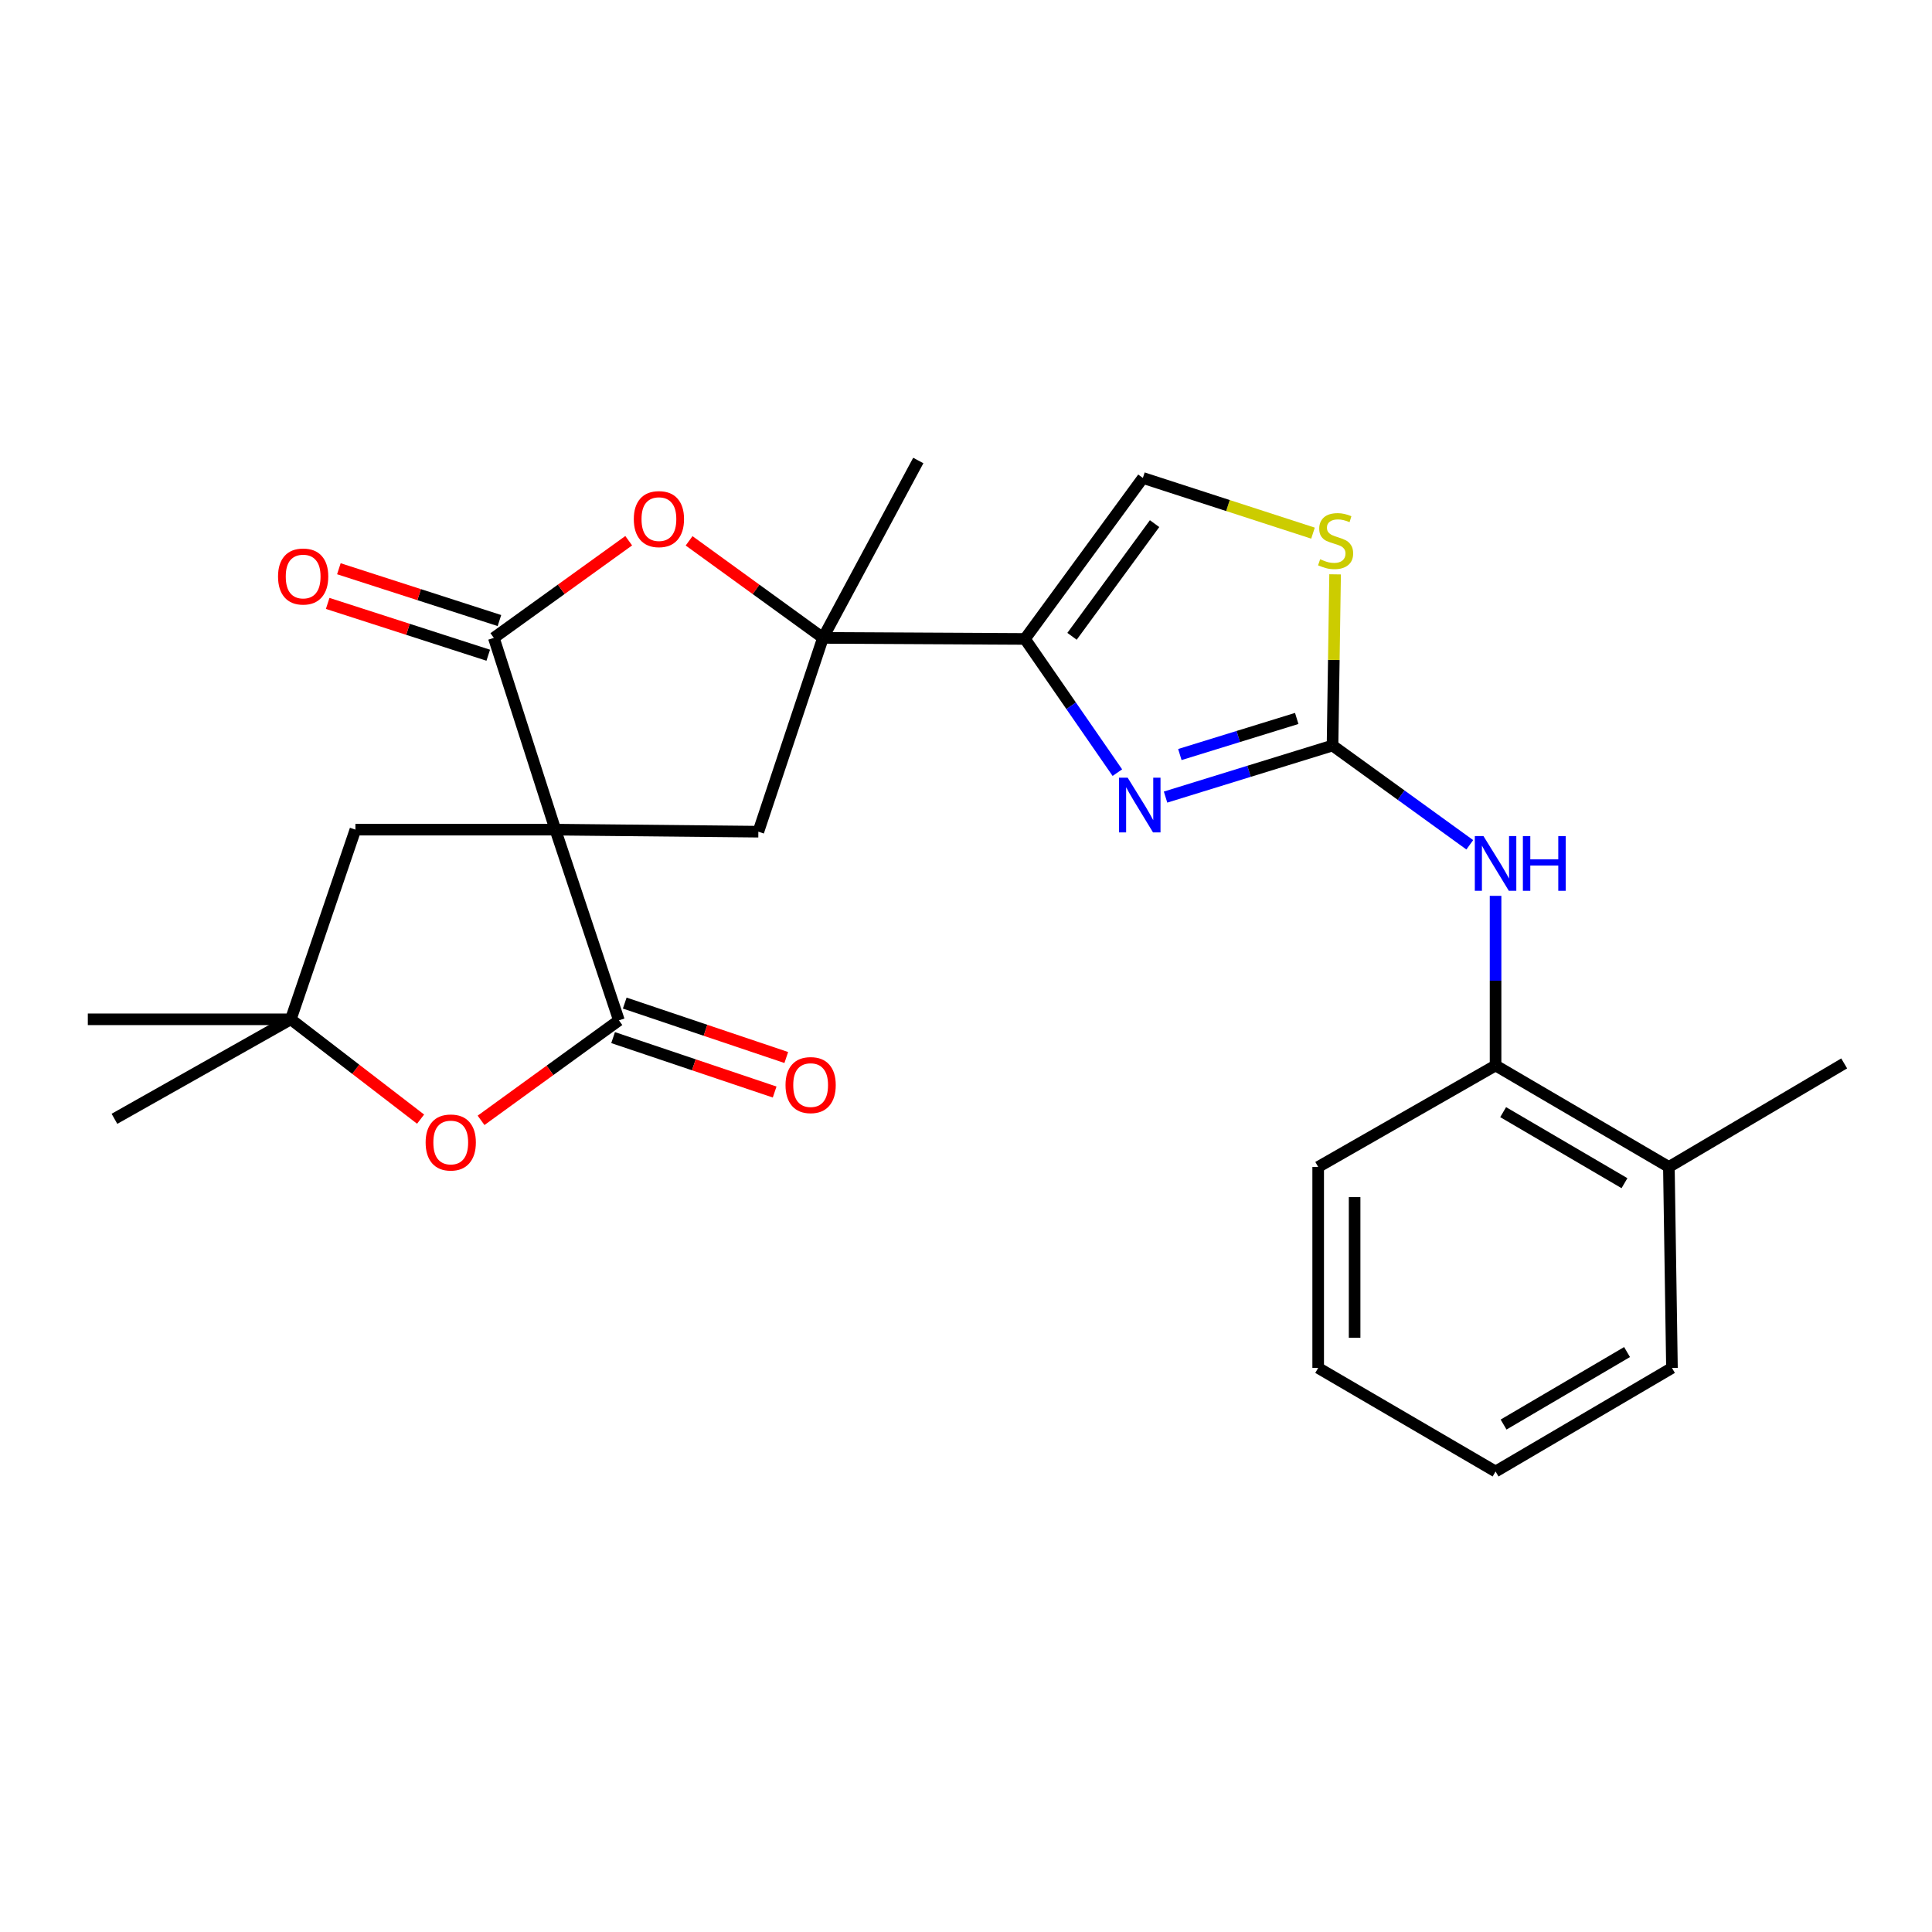 <?xml version='1.0' encoding='iso-8859-1'?>
<svg version='1.1' baseProfile='full'
              xmlns='http://www.w3.org/2000/svg'
                      xmlns:rdkit='http://www.rdkit.org/xml'
                      xmlns:xlink='http://www.w3.org/1999/xlink'
                  xml:space='preserve'
width='1000px' height='1000px' viewBox='0 0 1000 1000'>
<!-- END OF HEADER -->
<rect style='opacity:1.0;fill:#FFFFFF;stroke:none' width='1000' height='1000' x='0' y='0'> </rect>
<path class='bond-0' d='M 287.457,429.421 L 255.609,330.169' style='fill:none;fill-rule:evenodd;stroke:#000000;stroke-width:6px;stroke-linecap:butt;stroke-linejoin:miter;stroke-opacity:1' />
<path class='bond-1' d='M 287.457,429.421 L 320.353,528.129' style='fill:none;fill-rule:evenodd;stroke:#000000;stroke-width:6px;stroke-linecap:butt;stroke-linejoin:miter;stroke-opacity:1' />
<path class='bond-7' d='M 287.457,429.421 L 392.524,430.479' style='fill:none;fill-rule:evenodd;stroke:#000000;stroke-width:6px;stroke-linecap:butt;stroke-linejoin:miter;stroke-opacity:1' />
<path class='bond-12' d='M 287.457,429.421 L 183.962,429.421' style='fill:none;fill-rule:evenodd;stroke:#000000;stroke-width:6px;stroke-linecap:butt;stroke-linejoin:miter;stroke-opacity:1' />
<path class='bond-6' d='M 255.609,330.169 L 290.515,305.021' style='fill:none;fill-rule:evenodd;stroke:#000000;stroke-width:6px;stroke-linecap:butt;stroke-linejoin:miter;stroke-opacity:1' />
<path class='bond-6' d='M 290.515,305.021 L 325.421,279.873' style='fill:none;fill-rule:evenodd;stroke:#FF0000;stroke-width:6px;stroke-linecap:butt;stroke-linejoin:miter;stroke-opacity:1' />
<path class='bond-15' d='M 258.504,321.196 L 216.952,307.788' style='fill:none;fill-rule:evenodd;stroke:#000000;stroke-width:6px;stroke-linecap:butt;stroke-linejoin:miter;stroke-opacity:1' />
<path class='bond-15' d='M 216.952,307.788 L 175.4,294.379' style='fill:none;fill-rule:evenodd;stroke:#FF0000;stroke-width:6px;stroke-linecap:butt;stroke-linejoin:miter;stroke-opacity:1' />
<path class='bond-15' d='M 252.714,339.142 L 211.161,325.734' style='fill:none;fill-rule:evenodd;stroke:#000000;stroke-width:6px;stroke-linecap:butt;stroke-linejoin:miter;stroke-opacity:1' />
<path class='bond-15' d='M 211.161,325.734 L 169.609,312.325' style='fill:none;fill-rule:evenodd;stroke:#FF0000;stroke-width:6px;stroke-linecap:butt;stroke-linejoin:miter;stroke-opacity:1' />
<path class='bond-8' d='M 320.353,528.129 L 284.673,554.009' style='fill:none;fill-rule:evenodd;stroke:#000000;stroke-width:6px;stroke-linecap:butt;stroke-linejoin:miter;stroke-opacity:1' />
<path class='bond-8' d='M 284.673,554.009 L 248.993,579.89' style='fill:none;fill-rule:evenodd;stroke:#FF0000;stroke-width:6px;stroke-linecap:butt;stroke-linejoin:miter;stroke-opacity:1' />
<path class='bond-16' d='M 317.342,537.064 L 359.149,551.148' style='fill:none;fill-rule:evenodd;stroke:#000000;stroke-width:6px;stroke-linecap:butt;stroke-linejoin:miter;stroke-opacity:1' />
<path class='bond-16' d='M 359.149,551.148 L 400.956,565.233' style='fill:none;fill-rule:evenodd;stroke:#FF0000;stroke-width:6px;stroke-linecap:butt;stroke-linejoin:miter;stroke-opacity:1' />
<path class='bond-16' d='M 323.363,519.194 L 365.17,533.278' style='fill:none;fill-rule:evenodd;stroke:#000000;stroke-width:6px;stroke-linecap:butt;stroke-linejoin:miter;stroke-opacity:1' />
<path class='bond-16' d='M 365.17,533.278 L 406.976,547.362' style='fill:none;fill-rule:evenodd;stroke:#FF0000;stroke-width:6px;stroke-linecap:butt;stroke-linejoin:miter;stroke-opacity:1' />
<path class='bond-2' d='M 530.507,330.714 L 425.964,330.169' style='fill:none;fill-rule:evenodd;stroke:#000000;stroke-width:6px;stroke-linecap:butt;stroke-linejoin:miter;stroke-opacity:1' />
<path class='bond-3' d='M 530.507,330.714 L 554.426,365.317' style='fill:none;fill-rule:evenodd;stroke:#000000;stroke-width:6px;stroke-linecap:butt;stroke-linejoin:miter;stroke-opacity:1' />
<path class='bond-3' d='M 554.426,365.317 L 578.345,399.919' style='fill:none;fill-rule:evenodd;stroke:#0000FF;stroke-width:6px;stroke-linecap:butt;stroke-linejoin:miter;stroke-opacity:1' />
<path class='bond-10' d='M 530.507,330.714 L 591.552,247.385' style='fill:none;fill-rule:evenodd;stroke:#000000;stroke-width:6px;stroke-linecap:butt;stroke-linejoin:miter;stroke-opacity:1' />
<path class='bond-10' d='M 554.876,329.358 L 597.608,271.029' style='fill:none;fill-rule:evenodd;stroke:#000000;stroke-width:6px;stroke-linecap:butt;stroke-linejoin:miter;stroke-opacity:1' />
<path class='bond-5' d='M 603.29,412.57 L 646.502,399.226' style='fill:none;fill-rule:evenodd;stroke:#0000FF;stroke-width:6px;stroke-linecap:butt;stroke-linejoin:miter;stroke-opacity:1' />
<path class='bond-5' d='M 646.502,399.226 L 689.715,385.882' style='fill:none;fill-rule:evenodd;stroke:#000000;stroke-width:6px;stroke-linecap:butt;stroke-linejoin:miter;stroke-opacity:1' />
<path class='bond-5' d='M 610.69,390.549 L 640.939,381.208' style='fill:none;fill-rule:evenodd;stroke:#0000FF;stroke-width:6px;stroke-linecap:butt;stroke-linejoin:miter;stroke-opacity:1' />
<path class='bond-5' d='M 640.939,381.208 L 671.187,371.867' style='fill:none;fill-rule:evenodd;stroke:#000000;stroke-width:6px;stroke-linecap:butt;stroke-linejoin:miter;stroke-opacity:1' />
<path class='bond-4' d='M 425.964,330.169 L 392.524,430.479' style='fill:none;fill-rule:evenodd;stroke:#000000;stroke-width:6px;stroke-linecap:butt;stroke-linejoin:miter;stroke-opacity:1' />
<path class='bond-18' d='M 425.964,330.169 L 475.307,238.355' style='fill:none;fill-rule:evenodd;stroke:#000000;stroke-width:6px;stroke-linecap:butt;stroke-linejoin:miter;stroke-opacity:1' />
<path class='bond-27' d='M 425.964,330.169 L 391.32,305.052' style='fill:none;fill-rule:evenodd;stroke:#000000;stroke-width:6px;stroke-linecap:butt;stroke-linejoin:miter;stroke-opacity:1' />
<path class='bond-27' d='M 391.32,305.052 L 356.676,279.936' style='fill:none;fill-rule:evenodd;stroke:#FF0000;stroke-width:6px;stroke-linecap:butt;stroke-linejoin:miter;stroke-opacity:1' />
<path class='bond-11' d='M 689.715,385.882 L 725.237,411.574' style='fill:none;fill-rule:evenodd;stroke:#000000;stroke-width:6px;stroke-linecap:butt;stroke-linejoin:miter;stroke-opacity:1' />
<path class='bond-11' d='M 725.237,411.574 L 760.758,437.265' style='fill:none;fill-rule:evenodd;stroke:#0000FF;stroke-width:6px;stroke-linecap:butt;stroke-linejoin:miter;stroke-opacity:1' />
<path class='bond-28' d='M 689.715,385.882 L 690.38,341.581' style='fill:none;fill-rule:evenodd;stroke:#000000;stroke-width:6px;stroke-linecap:butt;stroke-linejoin:miter;stroke-opacity:1' />
<path class='bond-28' d='M 690.38,341.581 L 691.045,297.28' style='fill:none;fill-rule:evenodd;stroke:#CCCC00;stroke-width:6px;stroke-linecap:butt;stroke-linejoin:miter;stroke-opacity:1' />
<path class='bond-26' d='M 217.694,579.262 L 184.108,553.428' style='fill:none;fill-rule:evenodd;stroke:#FF0000;stroke-width:6px;stroke-linecap:butt;stroke-linejoin:miter;stroke-opacity:1' />
<path class='bond-26' d='M 184.108,553.428 L 150.521,527.595' style='fill:none;fill-rule:evenodd;stroke:#000000;stroke-width:6px;stroke-linecap:butt;stroke-linejoin:miter;stroke-opacity:1' />
<path class='bond-9' d='M 679.606,275.95 L 635.579,261.668' style='fill:none;fill-rule:evenodd;stroke:#CCCC00;stroke-width:6px;stroke-linecap:butt;stroke-linejoin:miter;stroke-opacity:1' />
<path class='bond-9' d='M 635.579,261.668 L 591.552,247.385' style='fill:none;fill-rule:evenodd;stroke:#000000;stroke-width:6px;stroke-linecap:butt;stroke-linejoin:miter;stroke-opacity:1' />
<path class='bond-14' d='M 774.102,463.691 L 774.102,507.591' style='fill:none;fill-rule:evenodd;stroke:#0000FF;stroke-width:6px;stroke-linecap:butt;stroke-linejoin:miter;stroke-opacity:1' />
<path class='bond-14' d='M 774.102,507.591 L 774.102,551.491' style='fill:none;fill-rule:evenodd;stroke:#000000;stroke-width:6px;stroke-linecap:butt;stroke-linejoin:miter;stroke-opacity:1' />
<path class='bond-13' d='M 183.962,429.421 L 150.521,527.595' style='fill:none;fill-rule:evenodd;stroke:#000000;stroke-width:6px;stroke-linecap:butt;stroke-linejoin:miter;stroke-opacity:1' />
<path class='bond-19' d='M 150.521,527.595 L 45.455,527.595' style='fill:none;fill-rule:evenodd;stroke:#000000;stroke-width:6px;stroke-linecap:butt;stroke-linejoin:miter;stroke-opacity:1' />
<path class='bond-20' d='M 150.521,527.595 L 59.241,579.096' style='fill:none;fill-rule:evenodd;stroke:#000000;stroke-width:6px;stroke-linecap:butt;stroke-linejoin:miter;stroke-opacity:1' />
<path class='bond-17' d='M 774.102,551.491 L 863.81,604.019' style='fill:none;fill-rule:evenodd;stroke:#000000;stroke-width:6px;stroke-linecap:butt;stroke-linejoin:miter;stroke-opacity:1' />
<path class='bond-17' d='M 778.03,575.643 L 840.826,612.413' style='fill:none;fill-rule:evenodd;stroke:#000000;stroke-width:6px;stroke-linecap:butt;stroke-linejoin:miter;stroke-opacity:1' />
<path class='bond-21' d='M 774.102,551.491 L 682.288,604.019' style='fill:none;fill-rule:evenodd;stroke:#000000;stroke-width:6px;stroke-linecap:butt;stroke-linejoin:miter;stroke-opacity:1' />
<path class='bond-22' d='M 863.81,604.019 L 954.545,550.422' style='fill:none;fill-rule:evenodd;stroke:#000000;stroke-width:6px;stroke-linecap:butt;stroke-linejoin:miter;stroke-opacity:1' />
<path class='bond-23' d='M 863.81,604.019 L 865.403,708.038' style='fill:none;fill-rule:evenodd;stroke:#000000;stroke-width:6px;stroke-linecap:butt;stroke-linejoin:miter;stroke-opacity:1' />
<path class='bond-24' d='M 682.288,604.019 L 682.288,708.038' style='fill:none;fill-rule:evenodd;stroke:#000000;stroke-width:6px;stroke-linecap:butt;stroke-linejoin:miter;stroke-opacity:1' />
<path class='bond-24' d='M 701.145,619.622 L 701.145,692.435' style='fill:none;fill-rule:evenodd;stroke:#000000;stroke-width:6px;stroke-linecap:butt;stroke-linejoin:miter;stroke-opacity:1' />
<path class='bond-29' d='M 865.403,708.038 L 774.102,761.645' style='fill:none;fill-rule:evenodd;stroke:#000000;stroke-width:6px;stroke-linecap:butt;stroke-linejoin:miter;stroke-opacity:1' />
<path class='bond-29' d='M 842.16,699.818 L 778.249,737.343' style='fill:none;fill-rule:evenodd;stroke:#000000;stroke-width:6px;stroke-linecap:butt;stroke-linejoin:miter;stroke-opacity:1' />
<path class='bond-25' d='M 682.288,708.038 L 774.102,761.645' style='fill:none;fill-rule:evenodd;stroke:#000000;stroke-width:6px;stroke-linecap:butt;stroke-linejoin:miter;stroke-opacity:1' />
<path  class='atom-4' d='M 583.679 402.533
L 592.959 417.533
Q 593.879 419.013, 595.359 421.693
Q 596.839 424.373, 596.919 424.533
L 596.919 402.533
L 600.679 402.533
L 600.679 430.853
L 596.799 430.853
L 586.839 414.453
Q 585.679 412.533, 584.439 410.333
Q 583.239 408.133, 582.879 407.453
L 582.879 430.853
L 579.199 430.853
L 579.199 402.533
L 583.679 402.533
' fill='#0000FF'/>
<path  class='atom-7' d='M 328.054 268.69
Q 328.054 261.89, 331.414 258.09
Q 334.774 254.29, 341.054 254.29
Q 347.334 254.29, 350.694 258.09
Q 354.054 261.89, 354.054 268.69
Q 354.054 275.57, 350.654 279.49
Q 347.254 283.37, 341.054 283.37
Q 334.814 283.37, 331.414 279.49
Q 328.054 275.61, 328.054 268.69
M 341.054 280.17
Q 345.374 280.17, 347.694 277.29
Q 350.054 274.37, 350.054 268.69
Q 350.054 263.13, 347.694 260.33
Q 345.374 257.49, 341.054 257.49
Q 336.734 257.49, 334.374 260.29
Q 332.054 263.09, 332.054 268.69
Q 332.054 274.41, 334.374 277.29
Q 336.734 280.17, 341.054 280.17
' fill='#FF0000'/>
<path  class='atom-9' d='M 220.305 591.349
Q 220.305 584.549, 223.665 580.749
Q 227.025 576.949, 233.305 576.949
Q 239.585 576.949, 242.945 580.749
Q 246.305 584.549, 246.305 591.349
Q 246.305 598.229, 242.905 602.149
Q 239.505 606.029, 233.305 606.029
Q 227.065 606.029, 223.665 602.149
Q 220.305 598.269, 220.305 591.349
M 233.305 602.829
Q 237.625 602.829, 239.945 599.949
Q 242.305 597.029, 242.305 591.349
Q 242.305 585.789, 239.945 582.989
Q 237.625 580.149, 233.305 580.149
Q 228.985 580.149, 226.625 582.949
Q 224.305 585.749, 224.305 591.349
Q 224.305 597.069, 226.625 599.949
Q 228.985 602.829, 233.305 602.829
' fill='#FF0000'/>
<path  class='atom-10' d='M 683.308 289.466
Q 683.628 289.586, 684.948 290.146
Q 686.268 290.706, 687.708 291.066
Q 689.188 291.386, 690.628 291.386
Q 693.308 291.386, 694.868 290.106
Q 696.428 288.786, 696.428 286.506
Q 696.428 284.946, 695.628 283.986
Q 694.868 283.026, 693.668 282.506
Q 692.468 281.986, 690.468 281.386
Q 687.948 280.626, 686.428 279.906
Q 684.948 279.186, 683.868 277.666
Q 682.828 276.146, 682.828 273.586
Q 682.828 270.026, 685.228 267.826
Q 687.668 265.626, 692.468 265.626
Q 695.748 265.626, 699.468 267.186
L 698.548 270.266
Q 695.148 268.866, 692.588 268.866
Q 689.828 268.866, 688.308 270.026
Q 686.788 271.146, 686.828 273.106
Q 686.828 274.626, 687.588 275.546
Q 688.388 276.466, 689.508 276.986
Q 690.668 277.506, 692.588 278.106
Q 695.148 278.906, 696.668 279.706
Q 698.188 280.506, 699.268 282.146
Q 700.388 283.746, 700.388 286.506
Q 700.388 290.426, 697.748 292.546
Q 695.148 294.626, 690.788 294.626
Q 688.268 294.626, 686.348 294.066
Q 684.468 293.546, 682.228 292.626
L 683.308 289.466
' fill='#CCCC00'/>
<path  class='atom-12' d='M 767.842 432.757
L 777.122 447.757
Q 778.042 449.237, 779.522 451.917
Q 781.002 454.597, 781.082 454.757
L 781.082 432.757
L 784.842 432.757
L 784.842 461.077
L 780.962 461.077
L 771.002 444.677
Q 769.842 442.757, 768.602 440.557
Q 767.402 438.357, 767.042 437.677
L 767.042 461.077
L 763.362 461.077
L 763.362 432.757
L 767.842 432.757
' fill='#0000FF'/>
<path  class='atom-12' d='M 788.242 432.757
L 792.082 432.757
L 792.082 444.797
L 806.562 444.797
L 806.562 432.757
L 810.402 432.757
L 810.402 461.077
L 806.562 461.077
L 806.562 447.997
L 792.082 447.997
L 792.082 461.077
L 788.242 461.077
L 788.242 432.757
' fill='#0000FF'/>
<path  class='atom-16' d='M 143.912 298.401
Q 143.912 291.601, 147.272 287.801
Q 150.632 284.001, 156.912 284.001
Q 163.192 284.001, 166.552 287.801
Q 169.912 291.601, 169.912 298.401
Q 169.912 305.281, 166.512 309.201
Q 163.112 313.081, 156.912 313.081
Q 150.672 313.081, 147.272 309.201
Q 143.912 305.321, 143.912 298.401
M 156.912 309.881
Q 161.232 309.881, 163.552 307.001
Q 165.912 304.081, 165.912 298.401
Q 165.912 292.841, 163.552 290.041
Q 161.232 287.201, 156.912 287.201
Q 152.592 287.201, 150.232 290.001
Q 147.912 292.801, 147.912 298.401
Q 147.912 304.121, 150.232 307.001
Q 152.592 309.881, 156.912 309.881
' fill='#FF0000'/>
<path  class='atom-17' d='M 406.584 561.639
Q 406.584 554.839, 409.944 551.039
Q 413.304 547.239, 419.584 547.239
Q 425.864 547.239, 429.224 551.039
Q 432.584 554.839, 432.584 561.639
Q 432.584 568.519, 429.184 572.439
Q 425.784 576.319, 419.584 576.319
Q 413.344 576.319, 409.944 572.439
Q 406.584 568.559, 406.584 561.639
M 419.584 573.119
Q 423.904 573.119, 426.224 570.239
Q 428.584 567.319, 428.584 561.639
Q 428.584 556.079, 426.224 553.279
Q 423.904 550.439, 419.584 550.439
Q 415.264 550.439, 412.904 553.239
Q 410.584 556.039, 410.584 561.639
Q 410.584 567.359, 412.904 570.239
Q 415.264 573.119, 419.584 573.119
' fill='#FF0000'/>
</svg>

